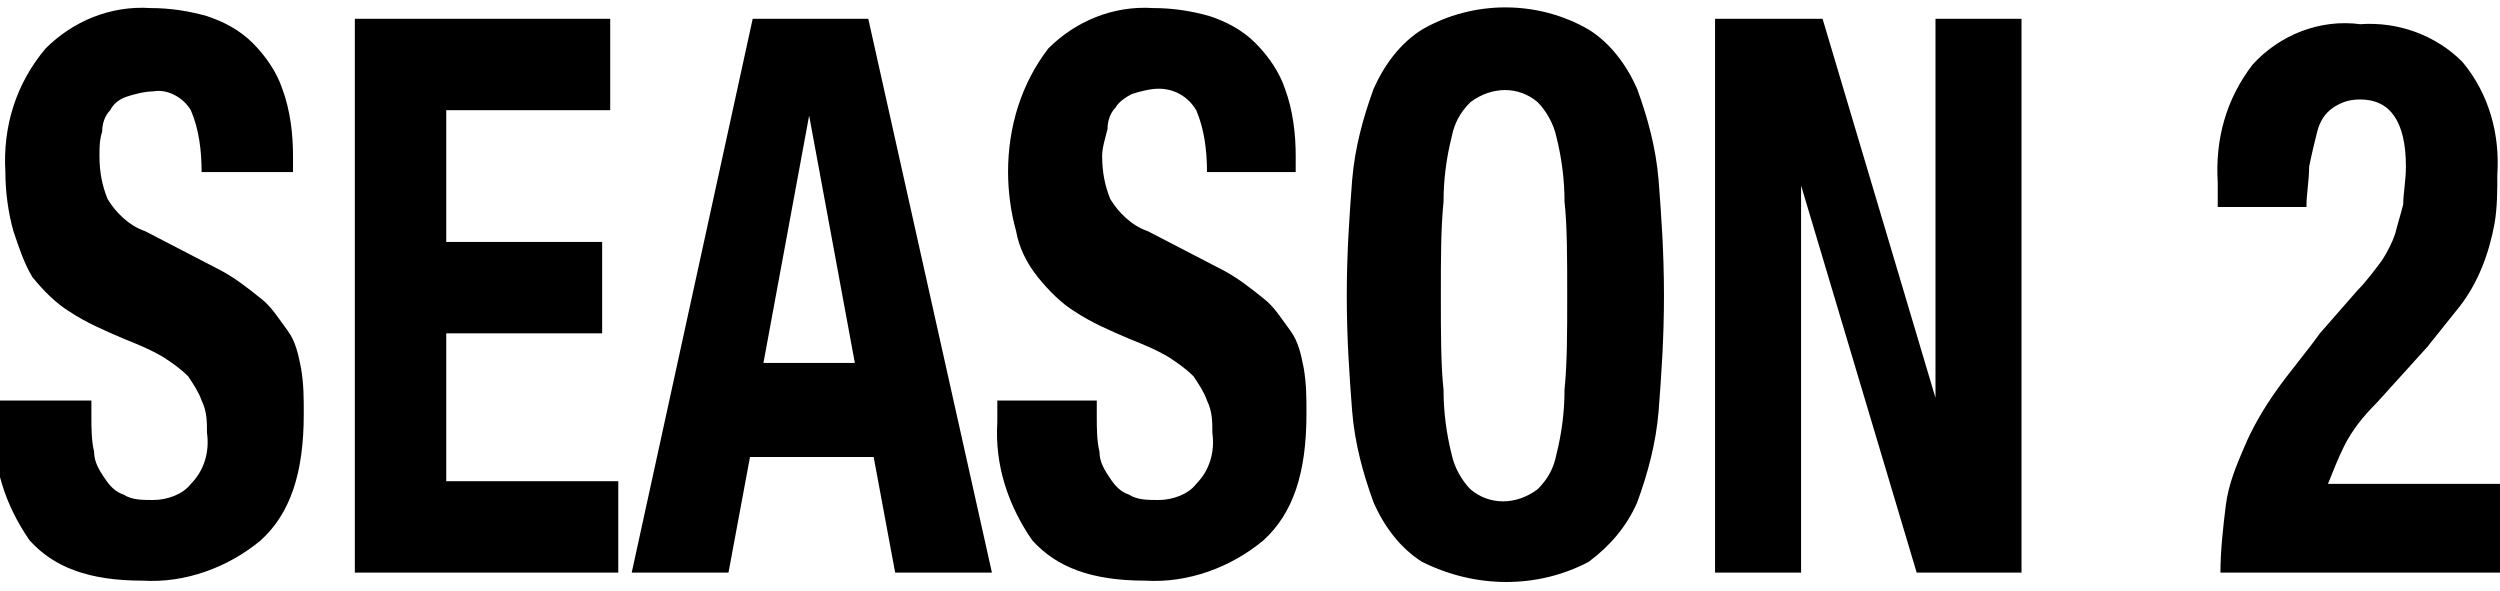 <?xml version="1.0" encoding="utf-8"?>
<!-- Generator: Adobe Illustrator 27.8.1, SVG Export Plug-In . SVG Version: 6.00 Build 0)  -->
<svg version="1.1" id="レイヤー_1" xmlns="http://www.w3.org/2000/svg" xmlns:xlink="http://www.w3.org/1999/xlink" x="0px"
	 y="0px" viewBox="0 0 93 22" style="enable-background:new 0 0 93 22;" xml:space="preserve">
<style type="text/css">
	.st0{fill-rule:evenodd;clip-rule:evenodd;}
</style>
<path id="nav_season2.svg" class="st0" d="M3.4,14.9v0.6c0,0.4,0,0.9,0.1,1.3c0,0.4,0.2,0.7,0.4,1c0.2,0.3,0.4,0.5,0.7,0.6
	c0.3,0.2,0.7,0.2,1.1,0.2c0.5,0,1.1-0.2,1.4-0.6c0.5-0.5,0.7-1.2,0.6-1.9c0-0.4,0-0.8-0.2-1.2c-0.1-0.3-0.3-0.6-0.5-0.9
	c-0.3-0.3-0.6-0.5-0.9-0.7c-0.5-0.3-1-0.5-1.5-0.7c-0.7-0.3-1.4-0.6-2-1c-0.5-0.3-1-0.8-1.4-1.3C0.9,9.8,0.7,9.2,0.5,8.6
	C0.3,7.9,0.2,7.1,0.2,6.4C0.1,4.7,0.6,3.1,1.7,1.8c1-1,2.4-1.6,3.9-1.5c0.7,0,1.4,0.1,2.1,0.3c0.6,0.2,1.2,0.5,1.7,1
	c0.5,0.5,0.9,1.1,1.1,1.7c0.3,0.8,0.4,1.7,0.4,2.5v0.6H7.5c0-0.8-0.1-1.6-0.4-2.3C6.8,3.6,6.2,3.3,5.7,3.4c-0.3,0-0.7,0.1-1,0.2
	C4.4,3.7,4.2,3.9,4.1,4.1C3.9,4.3,3.8,4.6,3.8,4.9C3.7,5.2,3.7,5.5,3.7,5.8c0,0.6,0.1,1.1,0.3,1.6c0.3,0.5,0.8,1,1.4,1.2l2.7,1.4
	c0.6,0.3,1.1,0.7,1.6,1.1c0.4,0.3,0.7,0.8,1,1.2c0.3,0.4,0.4,0.9,0.5,1.4c0.1,0.6,0.1,1.1,0.1,1.7c0,2.2-0.5,3.7-1.6,4.7
	c-1.2,1-2.8,1.6-4.4,1.5c-2,0-3.3-0.5-4.2-1.5c-0.9-1.3-1.4-2.8-1.3-4.4v-0.8L3.4,14.9L3.4,14.9z M22.7,0.7v3.4h-6.1V9h5.8v3.4h-5.8
	v5.5h6.4v3.4h-9.8V0.7H22.7L22.7,0.7z M31.8,13.5h-3.4l1.7-9.2h0L31.8,13.5z M32.3,0.7H28l-4.5,20.6h3.6l0.8-4.3h4.6l0.8,4.3h3.6
	L32.3,0.7z M40.8,14.9v0.6c0,0.4,0,0.9,0.1,1.3c0,0.4,0.2,0.7,0.4,1c0.2,0.3,0.4,0.5,0.7,0.6c0.3,0.2,0.7,0.2,1.1,0.2
	c0.5,0,1.1-0.2,1.4-0.6c0.5-0.5,0.7-1.2,0.6-1.9c0-0.4,0-0.8-0.2-1.2c-0.1-0.3-0.3-0.6-0.5-0.9c-0.3-0.3-0.6-0.5-0.9-0.7
	c-0.5-0.3-1-0.5-1.5-0.7c-0.7-0.3-1.4-0.6-2-1c-0.5-0.3-1-0.8-1.4-1.3c-0.4-0.5-0.7-1.1-0.8-1.7c-0.2-0.7-0.3-1.5-0.3-2.2
	C37.5,4.7,38,3.1,39,1.8c1-1,2.4-1.6,3.9-1.5c0.7,0,1.4,0.1,2.1,0.3c0.6,0.2,1.2,0.5,1.7,1c0.5,0.5,0.9,1.1,1.1,1.7
	c0.3,0.8,0.4,1.7,0.4,2.5v0.6h-3.3c0-0.8-0.1-1.6-0.4-2.3c-0.3-0.5-0.8-0.8-1.4-0.8c-0.3,0-0.7,0.1-1,0.2c-0.2,0.1-0.5,0.3-0.6,0.5
	c-0.2,0.2-0.3,0.5-0.3,0.8C41.1,5.2,41,5.5,41,5.8c0,0.6,0.1,1.1,0.3,1.6c0.3,0.5,0.8,1,1.4,1.2l2.7,1.4c0.6,0.3,1.1,0.7,1.6,1.1
	c0.4,0.3,0.7,0.8,1,1.2c0.3,0.4,0.4,0.9,0.5,1.4c0.1,0.6,0.1,1.1,0.1,1.7c0,2.2-0.5,3.7-1.6,4.7c-1.2,1-2.8,1.6-4.4,1.5
	c-2,0-3.3-0.5-4.2-1.5c-0.9-1.3-1.4-2.8-1.3-4.4v-0.8L40.8,14.9L40.8,14.9z M53.6,11c0,1.4,0,2.6,0.1,3.5c0,0.8,0.1,1.6,0.3,2.4
	c0.1,0.5,0.4,1,0.7,1.3c0.7,0.6,1.7,0.6,2.5,0c0.4-0.4,0.6-0.8,0.7-1.3c0.2-0.8,0.3-1.6,0.3-2.4c0.1-1,0.1-2.1,0.1-3.5
	s0-2.6-0.1-3.5c0-0.8-0.1-1.6-0.3-2.4c-0.1-0.5-0.4-1-0.7-1.3c-0.7-0.6-1.7-0.6-2.5,0c-0.4,0.4-0.6,0.8-0.7,1.3
	c-0.2,0.8-0.3,1.6-0.3,2.4C53.6,8.5,53.6,9.6,53.6,11L53.6,11z M50.1,11c0-1.6,0.1-3,0.2-4.3c0.1-1.2,0.4-2.3,0.8-3.4
	c0.4-0.9,1-1.7,1.8-2.2c1.9-1.1,4.3-1.1,6.2,0c0.8,0.5,1.4,1.3,1.8,2.2c0.4,1.1,0.7,2.2,0.8,3.4c0.1,1.3,0.2,2.7,0.2,4.3
	c0,1.6-0.1,3-0.2,4.3c-0.1,1.2-0.4,2.3-0.8,3.4c-0.4,0.9-1,1.6-1.8,2.2c-1.9,1-4.2,1-6.2,0c-0.8-0.5-1.4-1.3-1.8-2.2
	c-0.4-1.1-0.7-2.2-0.8-3.4C50.2,14,50.1,12.6,50.1,11L50.1,11z M67.8,0.7L72,14.8H72V0.7h3.2v20.6h-3.9L67,6.9H67v14.4h-3.2V0.7
	H67.8L67.8,0.7z M93,21.3H82.6c0-0.8,0.1-1.7,0.2-2.5c0.1-0.8,0.4-1.5,0.7-2.2c0.3-0.7,0.7-1.4,1.2-2.1c0.5-0.7,1.1-1.4,1.6-2.1
	l1.4-1.6c0.3-0.3,0.6-0.7,0.9-1.1c0.2-0.3,0.4-0.7,0.5-1c0.1-0.4,0.2-0.7,0.3-1.1c0-0.4,0.1-0.9,0.1-1.4c0-1.7-0.6-2.5-1.7-2.5
	c-0.4,0-0.7,0.1-1,0.3c-0.3,0.2-0.5,0.5-0.6,0.9c-0.1,0.4-0.2,0.8-0.3,1.3c0,0.5-0.1,1-0.1,1.5h-3.3V6.8c-0.1-1.6,0.3-3.1,1.3-4.4
	c1-1.1,2.5-1.7,4-1.5c1.4-0.1,2.8,0.4,3.8,1.4C92.6,3.5,93,5,92.9,6.5c0,0.6,0,1.2-0.1,1.8c-0.2,1.1-0.6,2.2-1.3,3.1
	c-0.4,0.5-0.8,1-1.2,1.5l-1.9,2.1c-0.5,0.5-0.9,1-1.2,1.6c-0.2,0.4-0.4,0.9-0.6,1.4H93L93,21.3L93,21.3z"/>
</svg>
